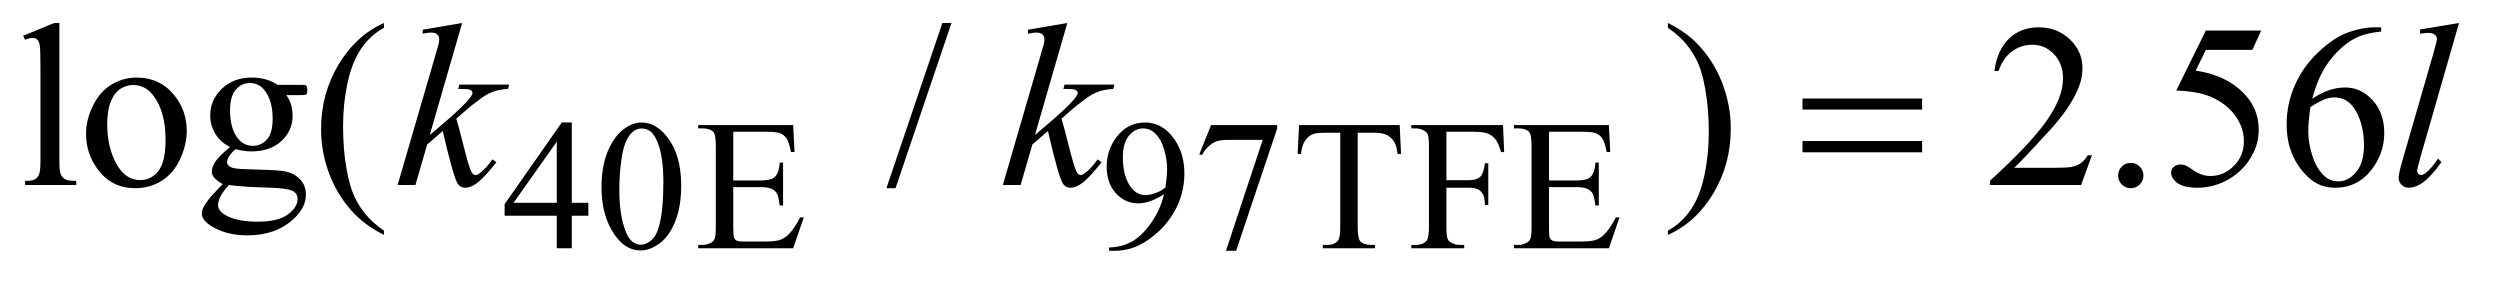 <?xml version="1.0" encoding="UTF-8"?>
<!DOCTYPE svg PUBLIC '-//W3C//DTD SVG 1.0//EN'
          'http://www.w3.org/TR/2001/REC-SVG-20010904/DTD/svg10.dtd'>
<svg stroke-dasharray="none" shape-rendering="auto" xmlns="http://www.w3.org/2000/svg" font-family="'Dialog'" text-rendering="auto" width="168" fill-opacity="1" color-interpolation="auto" color-rendering="auto" preserveAspectRatio="xMidYMid meet" font-size="12px" viewBox="0 0 168 19" fill="black" xmlns:xlink="http://www.w3.org/1999/xlink" stroke="black" image-rendering="auto" stroke-miterlimit="10" stroke-linecap="square" stroke-linejoin="miter" font-style="normal" stroke-width="1" height="19" stroke-dashoffset="0" font-weight="normal" stroke-opacity="1"
><!--Generated by the Batik Graphics2D SVG Generator--><defs id="genericDefs"
  /><g
  ><defs id="defs1"
    ><clipPath clipPathUnits="userSpaceOnUse" id="clipPath1"
      ><path d="M0.989 2.062 L107.55 2.062 L107.55 13.88 L0.989 13.88 L0.989 2.062 Z"
      /></clipPath
      ><clipPath clipPathUnits="userSpaceOnUse" id="clipPath2"
      ><path d="M31.582 65.864 L31.582 443.449 L3436.105 443.449 L3436.105 65.864 Z"
      /></clipPath
    ></defs
    ><g transform="scale(1.576,1.576) translate(-0.989,-2.062) matrix(0.031,0,0,0.031,0,0)"
    ><path d="M841.125 345.5 L841.125 363.25 L818.375 363.25 L818.375 408 L797.75 408 L797.75 363.25 L726 363.25 L726 347.25 L804.625 235 L818.375 235 L818.375 345.5 L841.125 345.5 ZM797.75 345.5 L797.75 261.375 L738.25 345.5 L797.75 345.5 ZM859.25 324.25 Q859.25 295.25 868 274.312 Q876.75 253.375 891.25 243.125 Q902.5 235 914.5 235 Q934 235 949.5 254.875 Q968.875 279.5 968.875 321.625 Q968.875 351.125 960.375 371.75 Q951.875 392.375 938.688 401.688 Q925.5 411 913.25 411 Q889 411 872.875 382.375 Q859.25 358.25 859.25 324.25 ZM883.75 327.375 Q883.75 362.375 892.375 384.5 Q899.5 403.125 913.625 403.125 Q920.375 403.125 927.625 397.062 Q934.875 391 938.625 376.75 Q944.375 355.25 944.375 316.125 Q944.375 287.125 938.375 267.75 Q933.875 253.375 926.75 247.375 Q921.625 243.25 914.375 243.25 Q905.875 243.25 899.25 250.875 Q890.25 261.25 887 283.5 Q883.75 305.75 883.75 327.375 ZM1040.5 247.75 L1040.5 314.75 L1077.75 314.75 Q1092.25 314.75 1097.125 310.375 Q1103.625 304.625 1104.375 290.125 L1109 290.125 L1109 349.125 L1104.375 349.125 Q1102.625 336.75 1100.875 333.25 Q1098.625 328.875 1093.5 326.375 Q1088.375 323.875 1077.75 323.875 L1040.5 323.875 L1040.5 379.75 Q1040.5 391 1041.5 393.438 Q1042.5 395.875 1045 397.312 Q1047.5 398.75 1054.5 398.75 L1083.25 398.75 Q1097.625 398.75 1104.125 396.75 Q1110.625 394.75 1116.625 388.875 Q1124.375 381.125 1132.5 365.5 L1137.5 365.5 L1122.875 408 L992.25 408 L992.25 403.375 L998.25 403.375 Q1004.25 403.375 1009.625 400.5 Q1013.625 398.5 1015.062 394.5 Q1016.5 390.5 1016.5 378.125 L1016.5 268 Q1016.5 251.875 1013.25 248.125 Q1008.75 243.125 998.25 243.125 L992.25 243.125 L992.25 238.5 L1122.875 238.5 L1124.75 275.625 L1119.875 275.625 Q1117.25 262.25 1114.062 257.25 Q1110.875 252.25 1104.625 249.625 Q1099.625 247.75 1087 247.75 L1040.5 247.75 ZM1557.5 411.5 L1557.5 406.875 Q1573.75 406.625 1587.75 399.312 Q1601.75 392 1614.812 373.75 Q1627.875 355.5 1633 333.625 Q1613.375 346.25 1597.5 346.25 Q1579.625 346.25 1566.875 332.438 Q1554.125 318.625 1554.125 295.75 Q1554.125 273.5 1566.875 256.125 Q1582.25 235 1607 235 Q1627.875 235 1642.75 252.25 Q1661 273.625 1661 305 Q1661 333.25 1647.125 357.688 Q1633.25 382.125 1608.5 398.25 Q1588.375 411.5 1564.625 411.5 L1557.5 411.5 ZM1635 324.375 Q1637.25 308.125 1637.25 298.375 Q1637.25 286.25 1633.125 272.188 Q1629 258.125 1621.438 250.625 Q1613.875 243.125 1604.25 243.125 Q1593.125 243.125 1584.75 253.125 Q1576.375 263.125 1576.375 282.875 Q1576.375 309.25 1587.5 324.125 Q1595.625 334.875 1607.5 334.875 Q1613.25 334.875 1621.125 332.125 Q1629 329.375 1635 324.375 ZM1697.75 238.5 L1788.625 238.5 L1788.625 243.25 L1732.125 411.5 L1718.125 411.5 L1768.75 258.875 L1722.125 258.875 Q1708 258.875 1702 262.25 Q1691.5 268 1685.125 280 L1681.5 278.625 L1697.75 238.5 ZM1957.125 238.5 L1959 278.25 L1954.25 278.25 Q1952.875 267.75 1950.5 263.25 Q1946.625 256 1940.188 252.562 Q1933.75 249.125 1923.25 249.125 L1899.375 249.125 L1899.375 378.625 Q1899.375 394.25 1902.75 398.125 Q1907.5 403.375 1917.375 403.375 L1923.25 403.375 L1923.25 408 L1851.375 408 L1851.375 403.375 L1857.375 403.375 Q1868.125 403.375 1872.625 396.875 Q1875.375 392.875 1875.375 378.625 L1875.375 249.125 L1855 249.125 Q1843.125 249.125 1838.125 250.875 Q1831.625 253.25 1827 260 Q1822.375 266.75 1821.5 278.25 L1816.75 278.25 L1818.75 238.5 L1957.125 238.5 ZM2021.375 247.75 L2021.375 314.375 L2052.25 314.375 Q2062.875 314.375 2067.812 309.688 Q2072.75 305 2074.375 291.125 L2079 291.125 L2079 348.5 L2074.375 348.5 Q2074.25 338.625 2071.812 334 Q2069.375 329.375 2065.062 327.062 Q2060.75 324.75 2052.25 324.75 L2021.375 324.75 L2021.375 378 Q2021.375 390.875 2023 395 Q2024.25 398.125 2028.25 400.375 Q2033.75 403.375 2039.75 403.375 L2045.875 403.375 L2045.875 408 L1973.125 408 L1973.125 403.375 L1979.125 403.375 Q1989.625 403.375 1994.375 397.25 Q1997.375 393.25 1997.375 378 L1997.375 268.5 Q1997.375 255.625 1995.75 251.5 Q1994.5 248.375 1990.625 246.125 Q1985.25 243.125 1979.125 243.125 L1973.125 243.125 L1973.125 238.5 L2099.25 238.5 L2100.875 275.75 L2096.5 275.75 Q2093.25 263.875 2088.938 258.312 Q2084.625 252.75 2078.312 250.25 Q2072 247.75 2058.75 247.75 L2021.375 247.75 ZM2162.5 247.75 L2162.5 314.75 L2199.75 314.75 Q2214.25 314.75 2219.125 310.375 Q2225.625 304.625 2226.375 290.125 L2231 290.125 L2231 349.125 L2226.375 349.125 Q2224.625 336.75 2222.875 333.25 Q2220.625 328.875 2215.5 326.375 Q2210.375 323.875 2199.75 323.875 L2162.5 323.875 L2162.5 379.75 Q2162.5 391 2163.5 393.438 Q2164.5 395.875 2167 397.312 Q2169.5 398.75 2176.5 398.75 L2205.25 398.75 Q2219.625 398.75 2226.125 396.75 Q2232.625 394.75 2238.625 388.875 Q2246.375 381.125 2254.5 365.5 L2259.5 365.5 L2244.875 408 L2114.25 408 L2114.25 403.375 L2120.25 403.375 Q2126.25 403.375 2131.625 400.5 Q2135.625 398.5 2137.062 394.5 Q2138.5 390.5 2138.5 378.125 L2138.5 268 Q2138.5 251.875 2135.25 248.125 Q2130.75 243.125 2120.25 243.125 L2114.25 243.125 L2114.25 238.5 L2244.875 238.5 L2246.75 275.625 L2241.875 275.625 Q2239.25 262.25 2236.062 257.25 Q2232.875 252.25 2226.625 249.625 Q2221.625 247.75 2209 247.75 L2162.5 247.75 Z" stroke="none" clip-path="url(#clipPath2)"
    /></g
    ><g transform="matrix(0.049,0,0,0.049,-1.558,-3.248)"
    ><path d="M113.219 97.812 L113.219 287.656 Q113.219 301.094 115.172 305.469 Q117.125 309.844 121.188 312.109 Q125.25 314.375 136.344 314.375 L136.344 320 L66.188 320 L66.188 314.375 Q76.031 314.375 79.625 312.344 Q83.219 310.312 85.25 305.625 Q87.281 300.938 87.281 287.656 L87.281 157.656 Q87.281 133.438 86.188 127.891 Q85.094 122.344 82.672 120.312 Q80.25 118.281 76.5 118.281 Q72.438 118.281 66.188 120.781 L63.531 115.312 L106.188 97.812 L113.219 97.812 ZM219 172.656 Q251.5 172.656 271.188 197.344 Q287.906 218.438 287.906 245.781 Q287.906 265 278.688 284.688 Q269.469 304.375 253.297 314.375 Q237.125 324.375 217.281 324.375 Q184.938 324.375 165.875 298.594 Q149.781 276.875 149.781 249.844 Q149.781 230.156 159.547 210.703 Q169.312 191.25 185.25 181.953 Q201.188 172.656 219 172.656 ZM214.156 182.812 Q205.875 182.812 197.516 187.734 Q189.156 192.656 184 205 Q178.844 217.344 178.844 236.719 Q178.844 267.969 191.266 290.625 Q203.688 313.281 224 313.281 Q239.156 313.281 249 300.781 Q258.844 288.281 258.844 257.812 Q258.844 219.688 242.438 197.812 Q231.344 182.812 214.156 182.812 ZM347.281 267.812 Q334.156 261.406 327.125 249.922 Q320.094 238.438 320.094 224.531 Q320.094 203.281 336.109 187.969 Q352.125 172.656 377.125 172.656 Q397.594 172.656 412.594 182.656 L442.906 182.656 Q449.625 182.656 450.719 183.047 Q451.812 183.438 452.281 184.375 Q453.219 185.781 453.219 189.375 Q453.219 193.438 452.438 195 Q451.969 195.781 450.797 196.25 Q449.625 196.719 442.906 196.719 L424.312 196.719 Q433.062 207.969 433.062 225.469 Q433.062 245.469 417.75 259.688 Q402.438 273.906 376.656 273.906 Q366.031 273.906 354.938 270.781 Q348.062 276.719 345.641 281.172 Q343.219 285.625 343.219 288.75 Q343.219 291.406 345.797 293.906 Q348.375 296.406 355.875 297.5 Q360.25 298.125 377.75 298.594 Q409.938 299.375 419.469 300.781 Q434 302.812 442.672 311.562 Q451.344 320.312 451.344 333.125 Q451.344 350.781 434.781 366.25 Q410.406 389.062 371.188 389.062 Q341.031 389.062 320.25 375.469 Q308.531 367.656 308.531 359.219 Q308.531 355.469 310.25 351.719 Q312.906 345.938 321.188 335.625 Q322.281 334.219 337.125 318.75 Q329 313.906 325.641 310.078 Q322.281 306.25 322.281 301.406 Q322.281 295.938 326.734 288.594 Q331.188 281.25 347.281 267.812 ZM374.469 180.156 Q362.906 180.156 355.094 189.375 Q347.281 198.594 347.281 217.656 Q347.281 242.344 357.906 255.938 Q366.031 266.25 378.531 266.25 Q390.406 266.25 398.062 257.344 Q405.719 248.438 405.719 229.375 Q405.719 204.531 394.938 190.469 Q386.969 180.156 374.469 180.156 ZM345.719 320 Q338.375 327.969 334.625 334.844 Q330.875 341.719 330.875 347.5 Q330.875 355 339.938 360.625 Q355.562 370.312 385.094 370.312 Q413.219 370.312 426.578 360.391 Q439.938 350.469 439.938 339.219 Q439.938 331.094 431.969 327.656 Q423.844 324.219 399.781 323.594 Q364.625 322.656 345.719 320 ZM558.375 382.656 L558.375 388.438 Q534.781 376.562 519 360.625 Q496.5 337.969 484.312 307.188 Q472.125 276.406 472.125 243.281 Q472.125 194.844 496.031 154.922 Q519.938 115 558.375 97.812 L558.375 104.375 Q539.156 115 526.812 133.438 Q514.469 151.875 508.375 180.156 Q502.281 208.438 502.281 239.219 Q502.281 272.656 507.438 300 Q511.5 321.562 517.281 334.609 Q523.062 347.656 532.828 359.688 Q542.594 371.719 558.375 382.656 ZM1336.688 97.812 L1259.969 324.375 L1247.469 324.375 L1324.188 97.812 L1336.688 97.812 ZM2319.188 104.375 L2319.188 97.812 Q2342.938 109.531 2358.719 125.469 Q2381.062 148.281 2393.25 178.984 Q2405.438 209.688 2405.438 242.969 Q2405.438 291.406 2381.609 331.328 Q2357.781 371.25 2319.188 388.438 L2319.188 382.656 Q2338.406 371.875 2350.828 353.516 Q2363.25 335.156 2369.266 306.797 Q2375.281 278.438 2375.281 247.656 Q2375.281 214.375 2370.125 186.875 Q2366.219 165.312 2360.359 152.344 Q2354.5 139.375 2344.812 127.344 Q2335.125 115.312 2319.188 104.375 ZM2900.719 279.219 L2885.875 320 L2760.875 320 L2760.875 314.219 Q2816.031 263.906 2838.531 232.031 Q2861.031 200.156 2861.031 173.75 Q2861.031 153.594 2848.688 140.625 Q2836.344 127.656 2819.156 127.656 Q2803.531 127.656 2791.109 136.797 Q2778.688 145.938 2772.75 163.594 L2766.969 163.594 Q2770.875 134.688 2787.047 119.219 Q2803.219 103.75 2827.438 103.75 Q2853.219 103.75 2870.484 120.312 Q2887.75 136.875 2887.75 159.375 Q2887.75 175.469 2880.25 191.562 Q2868.688 216.875 2842.75 245.156 Q2803.844 287.656 2794.156 296.406 L2849.469 296.406 Q2866.344 296.406 2873.141 295.156 Q2879.938 293.906 2885.406 290.078 Q2890.875 286.25 2894.938 279.219 L2900.719 279.219 ZM2954 289.688 Q2961.344 289.688 2966.344 294.766 Q2971.344 299.844 2971.344 307.031 Q2971.344 314.219 2966.266 319.297 Q2961.188 324.375 2954 324.375 Q2946.812 324.375 2941.734 319.297 Q2936.656 314.219 2936.656 307.031 Q2936.656 299.688 2941.734 294.688 Q2946.812 289.688 2954 289.688 ZM3132.906 108.125 L3120.719 134.688 L3056.969 134.688 L3043.062 163.125 Q3084.469 169.219 3108.688 193.906 Q3129.469 215.156 3129.469 243.906 Q3129.469 260.625 3122.672 274.844 Q3115.875 289.062 3105.562 299.062 Q3095.25 309.062 3082.594 315.156 Q3064.625 323.75 3045.719 323.75 Q3026.656 323.75 3017.984 317.266 Q3009.312 310.781 3009.312 302.969 Q3009.312 298.594 3012.906 295.234 Q3016.5 291.875 3021.969 291.875 Q3026.031 291.875 3029.078 293.125 Q3032.125 294.375 3039.469 299.531 Q3051.188 307.656 3063.219 307.656 Q3081.5 307.656 3095.328 293.828 Q3109.156 280 3109.156 260.156 Q3109.156 240.938 3096.812 224.297 Q3084.469 207.656 3062.75 198.594 Q3045.719 191.562 3016.344 190.469 L3056.969 108.125 L3132.906 108.125 ZM3297.438 103.75 L3297.438 109.531 Q3276.812 111.562 3263.766 117.734 Q3250.719 123.906 3237.984 136.562 Q3225.25 149.219 3216.891 164.766 Q3208.531 180.312 3202.906 201.719 Q3225.406 186.25 3248.062 186.25 Q3269.781 186.25 3285.719 203.75 Q3301.656 221.25 3301.656 248.75 Q3301.656 275.312 3285.562 297.188 Q3266.188 323.75 3234.312 323.75 Q3212.594 323.75 3197.438 309.375 Q3167.75 281.406 3167.75 236.875 Q3167.75 208.438 3179.156 182.812 Q3190.562 157.188 3211.734 137.344 Q3232.906 117.5 3252.281 110.625 Q3271.656 103.75 3288.375 103.75 L3297.438 103.75 ZM3200.25 213.125 Q3197.438 234.219 3197.438 247.188 Q3197.438 262.188 3202.984 279.766 Q3208.531 297.344 3219.469 307.656 Q3227.438 315 3238.844 315 Q3252.438 315 3263.141 302.188 Q3273.844 289.375 3273.844 265.625 Q3273.844 238.906 3263.219 219.375 Q3252.594 199.844 3233.062 199.844 Q3227.125 199.844 3220.328 202.344 Q3213.531 204.844 3200.25 213.125 Z" stroke="none" clip-path="url(#clipPath2)"
    /></g
    ><g transform="matrix(0.049,0,0,0.049,-1.558,-3.248)"
    ><path d="M665.562 97.812 L621.188 251.406 L639 236.25 Q668.219 211.562 676.969 199.688 Q679.781 195.781 679.781 193.75 Q679.781 192.344 678.844 191.094 Q677.906 189.844 675.172 189.062 Q672.438 188.281 665.562 188.281 L660.094 188.281 L661.812 182.344 L730.094 182.344 L728.531 188.281 Q716.812 188.906 708.297 191.953 Q699.781 195 691.812 200.938 Q676.031 212.656 671.031 217.188 L657.594 229.062 Q661.031 240.312 666.031 260.469 Q674.469 293.906 677.438 300.156 Q680.406 306.406 683.531 306.406 Q686.188 306.406 689.781 303.75 Q697.906 297.812 707.125 284.844 L712.594 288.75 Q695.562 310.156 686.5 316.953 Q677.438 323.75 669.938 323.75 Q663.375 323.75 659.781 318.594 Q653.531 309.375 639 245.938 L617.594 264.531 L601.5 320 L577.125 320 L629 141.719 L633.375 126.562 Q634.156 122.656 634.156 119.688 Q634.156 115.938 631.266 113.438 Q628.375 110.938 622.906 110.938 Q619.312 110.938 611.5 112.5 L611.5 107.031 L665.562 97.812 ZM1495.562 97.812 L1451.188 251.406 L1469 236.25 Q1498.219 211.562 1506.969 199.688 Q1509.781 195.781 1509.781 193.75 Q1509.781 192.344 1508.844 191.094 Q1507.906 189.844 1505.172 189.062 Q1502.438 188.281 1495.562 188.281 L1490.094 188.281 L1491.812 182.344 L1560.094 182.344 L1558.531 188.281 Q1546.812 188.906 1538.297 191.953 Q1529.781 195 1521.812 200.938 Q1506.031 212.656 1501.031 217.188 L1487.594 229.062 Q1491.031 240.312 1496.031 260.469 Q1504.469 293.906 1507.438 300.156 Q1510.406 306.406 1513.531 306.406 Q1516.188 306.406 1519.781 303.75 Q1527.906 297.812 1537.125 284.844 L1542.594 288.75 Q1525.562 310.156 1516.5 316.953 Q1507.438 323.75 1499.938 323.75 Q1493.375 323.75 1489.781 318.594 Q1483.531 309.375 1469 245.938 L1447.594 264.531 L1431.5 320 L1407.125 320 L1459 141.719 L1463.375 126.562 Q1464.156 122.656 1464.156 119.688 Q1464.156 115.938 1461.266 113.438 Q1458.375 110.938 1452.906 110.938 Q1449.312 110.938 1441.5 112.5 L1441.5 107.031 L1495.562 97.812 ZM3404.156 97.812 L3350.719 283.75 Q3346.812 297.656 3346.812 300.781 Q3346.812 303.125 3348.297 304.688 Q3349.781 306.25 3351.969 306.25 Q3354.938 306.25 3358.375 303.594 Q3366.5 297.188 3375.406 283.75 L3380.094 288.594 Q3365.25 309.531 3352.75 317.812 Q3343.531 323.75 3335.25 323.75 Q3329.312 323.75 3325.328 319.688 Q3321.344 315.625 3321.344 310.312 Q3321.344 304.688 3326.344 287.188 L3368.688 140.625 Q3373.844 122.656 3373.844 120 Q3373.844 116.25 3370.875 113.828 Q3367.906 111.406 3361.656 111.406 Q3358.062 111.406 3350.719 112.5 L3350.719 106.719 L3404.156 97.812 Z" stroke="none" clip-path="url(#clipPath2)"
    /></g
    ><g transform="matrix(0.049,0,0,0.049,-1.558,-3.248)"
    ><path d="M2503.781 201.406 L2667.844 201.406 L2667.844 216.562 L2503.781 216.562 L2503.781 201.406 ZM2503.781 259.688 L2667.844 259.688 L2667.844 275.156 L2503.781 275.156 L2503.781 259.688 Z" stroke="none" clip-path="url(#clipPath2)"
    /></g
  ></g
></svg
>
